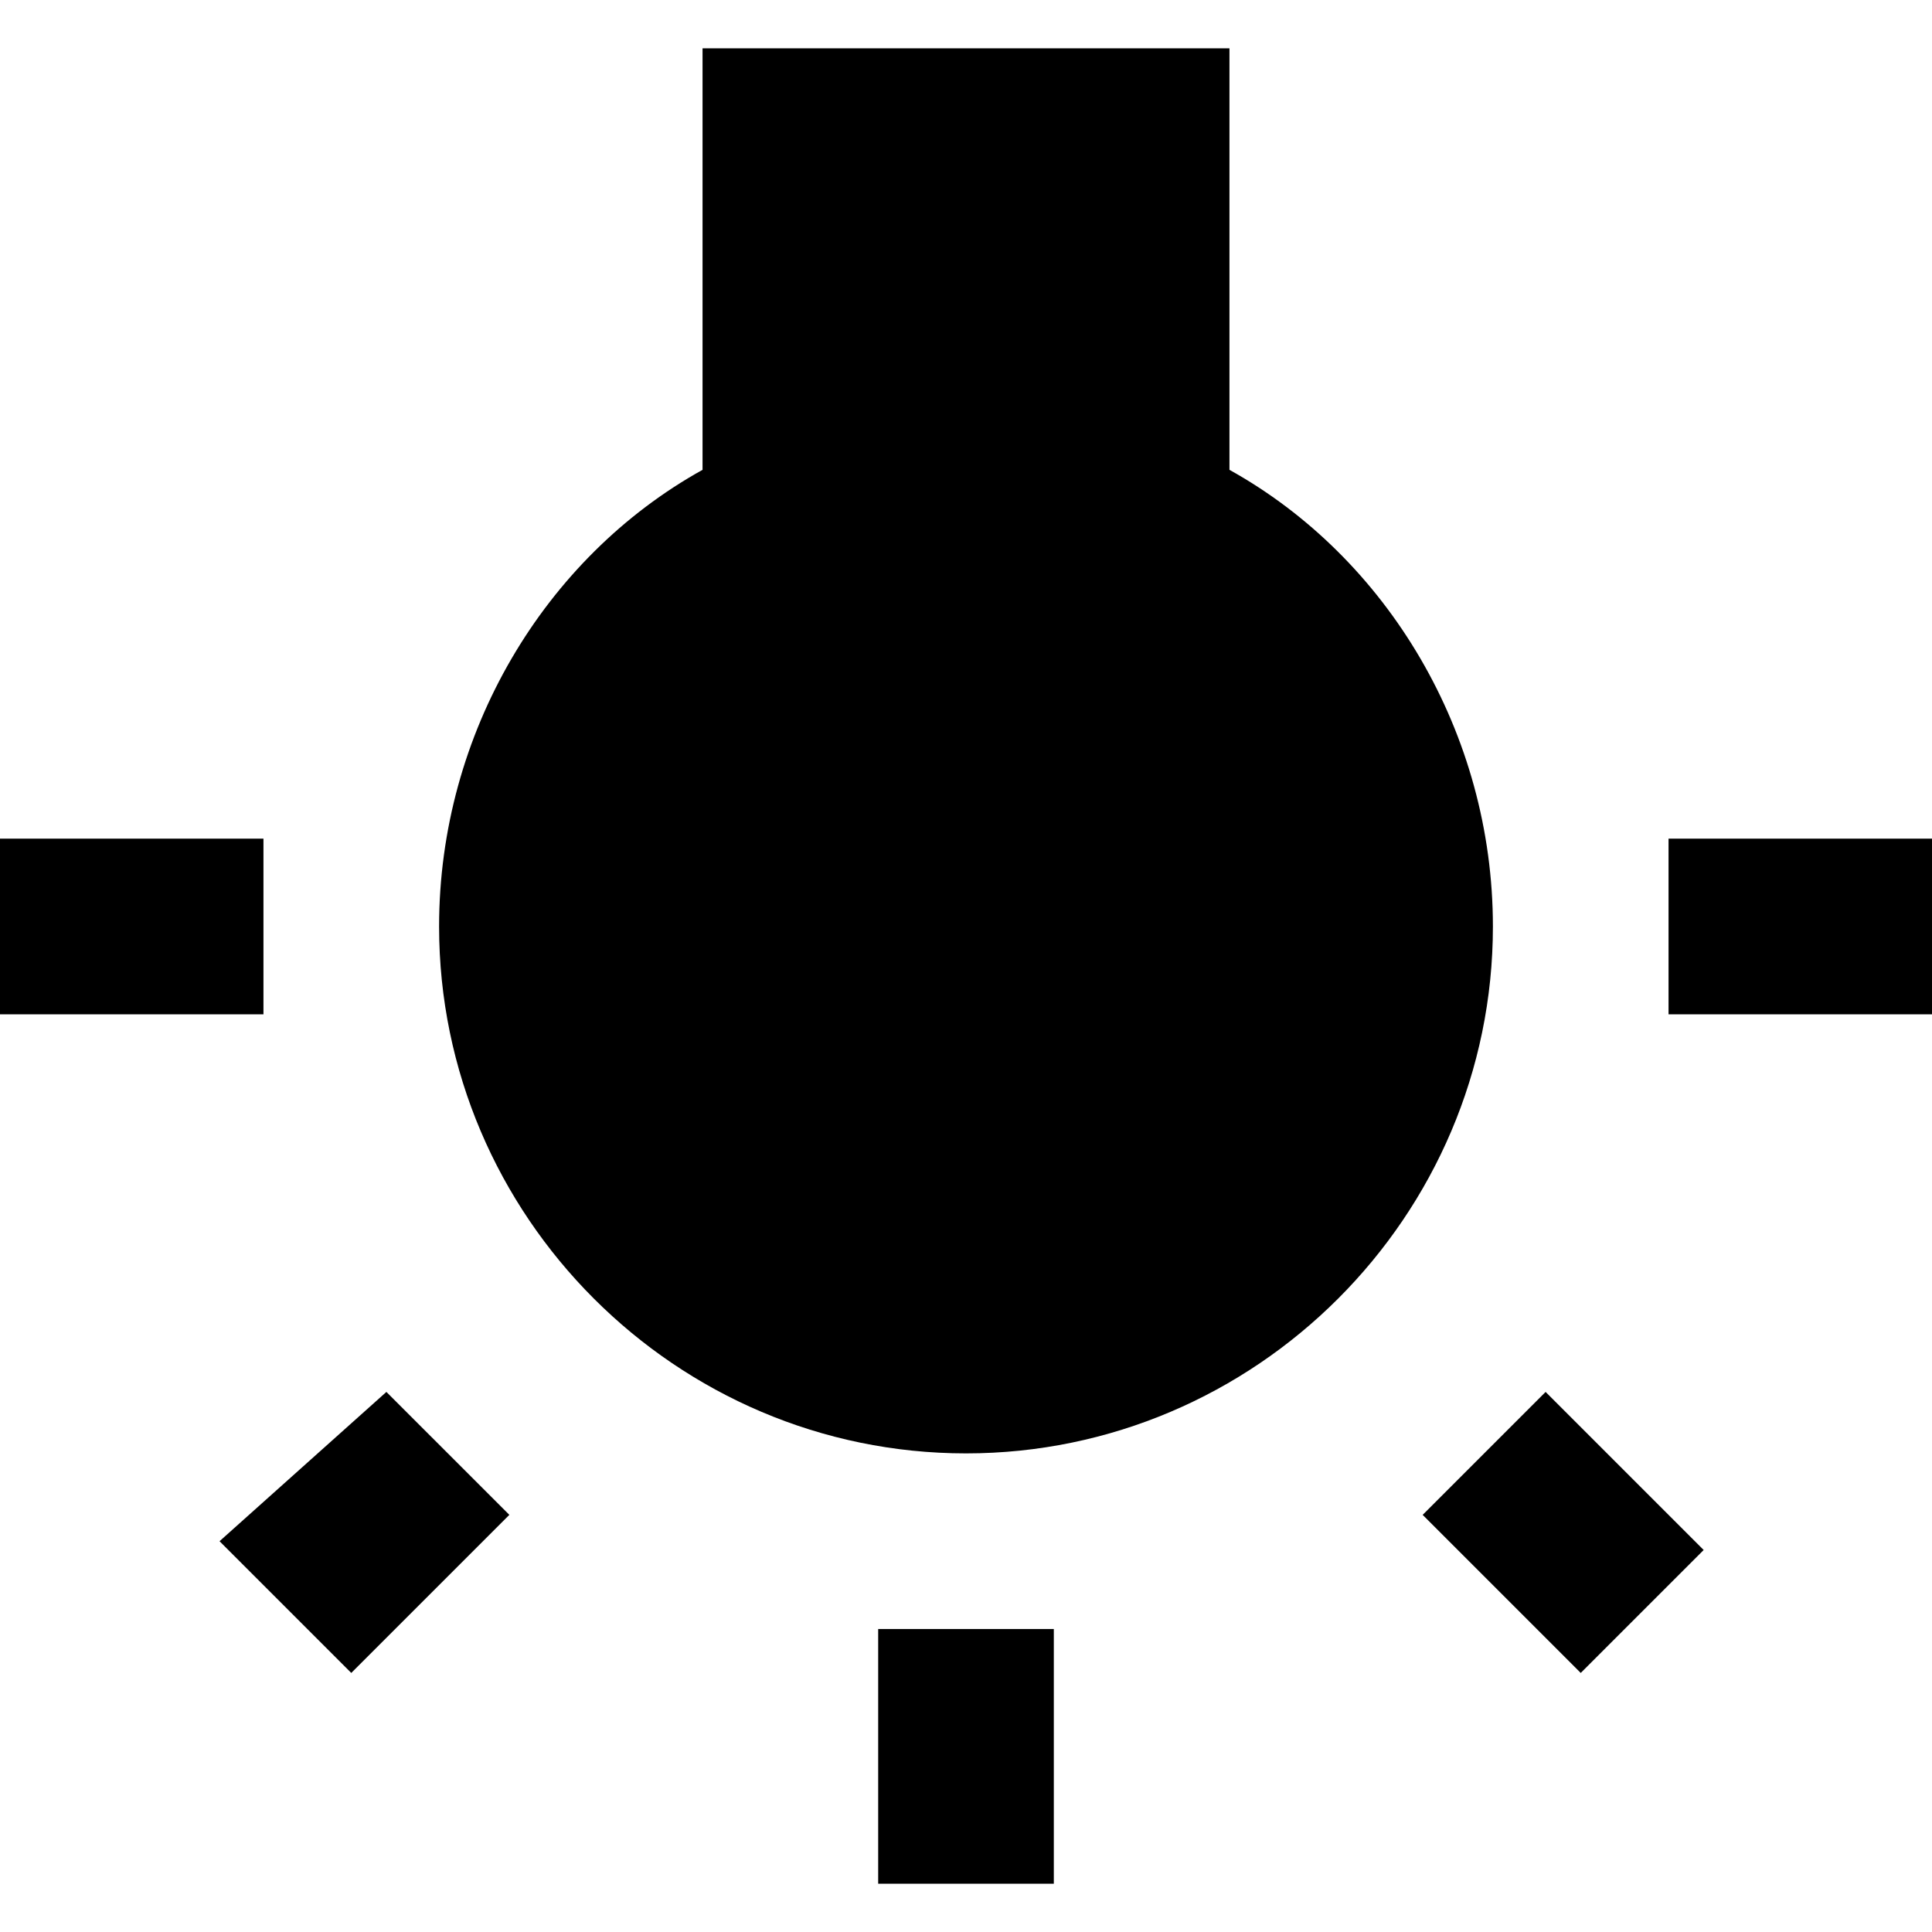 <?xml version="1.0" encoding="iso-8859-1"?>
<!-- Generator: Adobe Illustrator 16.0.0, SVG Export Plug-In . SVG Version: 6.00 Build 0)  -->
<!DOCTYPE svg PUBLIC "-//W3C//DTD SVG 1.1//EN" "http://www.w3.org/Graphics/SVG/1.1/DTD/svg11.dtd">
<svg version="1.1" id="Capa_1" xmlns="http://www.w3.org/2000/svg" xmlns:xlink="http://www.w3.org/1999/xlink" x="0px" y="0px"
	 width="561px" height="561px" viewBox="0 0 561 561" style="enable-background:new 0 0 561 561;" xml:space="preserve">
<g>
	<g id="wb-incandescent">
		<path d="M63.75,447.525l38.25,38.25l45.9-45.9l-35.7-35.699L63.75,447.525z M255,546.975c7.65,0,51,0,51,0v-73.95h-51V546.975z
			 M76.5,243.525H0v51h76.5V243.525z M357,136.425v-122.4H204v122.4c-45.9,25.5-76.5,76.5-76.5,132.6c0,84.15,68.85,153,153,153
			c84.15,0,153-68.85,153-153C433.5,212.925,402.9,161.925,357,136.425z M484.5,243.525v51H561v-51H484.5z M413.1,439.875l45.9,45.9
			l35.7-35.7l-45.9-45.899L413.1,439.875z"/>
	</g>
</g>
<g>
</g>
<g>
</g>
<g>
</g>
<g>
</g>
<g>
</g>
<g>
</g>
<g>
</g>
<g>
</g>
<g>
</g>
<g>
</g>
<g>
</g>
<g>
</g>
<g>
</g>
<g>
</g>
<g>
</g>
</svg>

